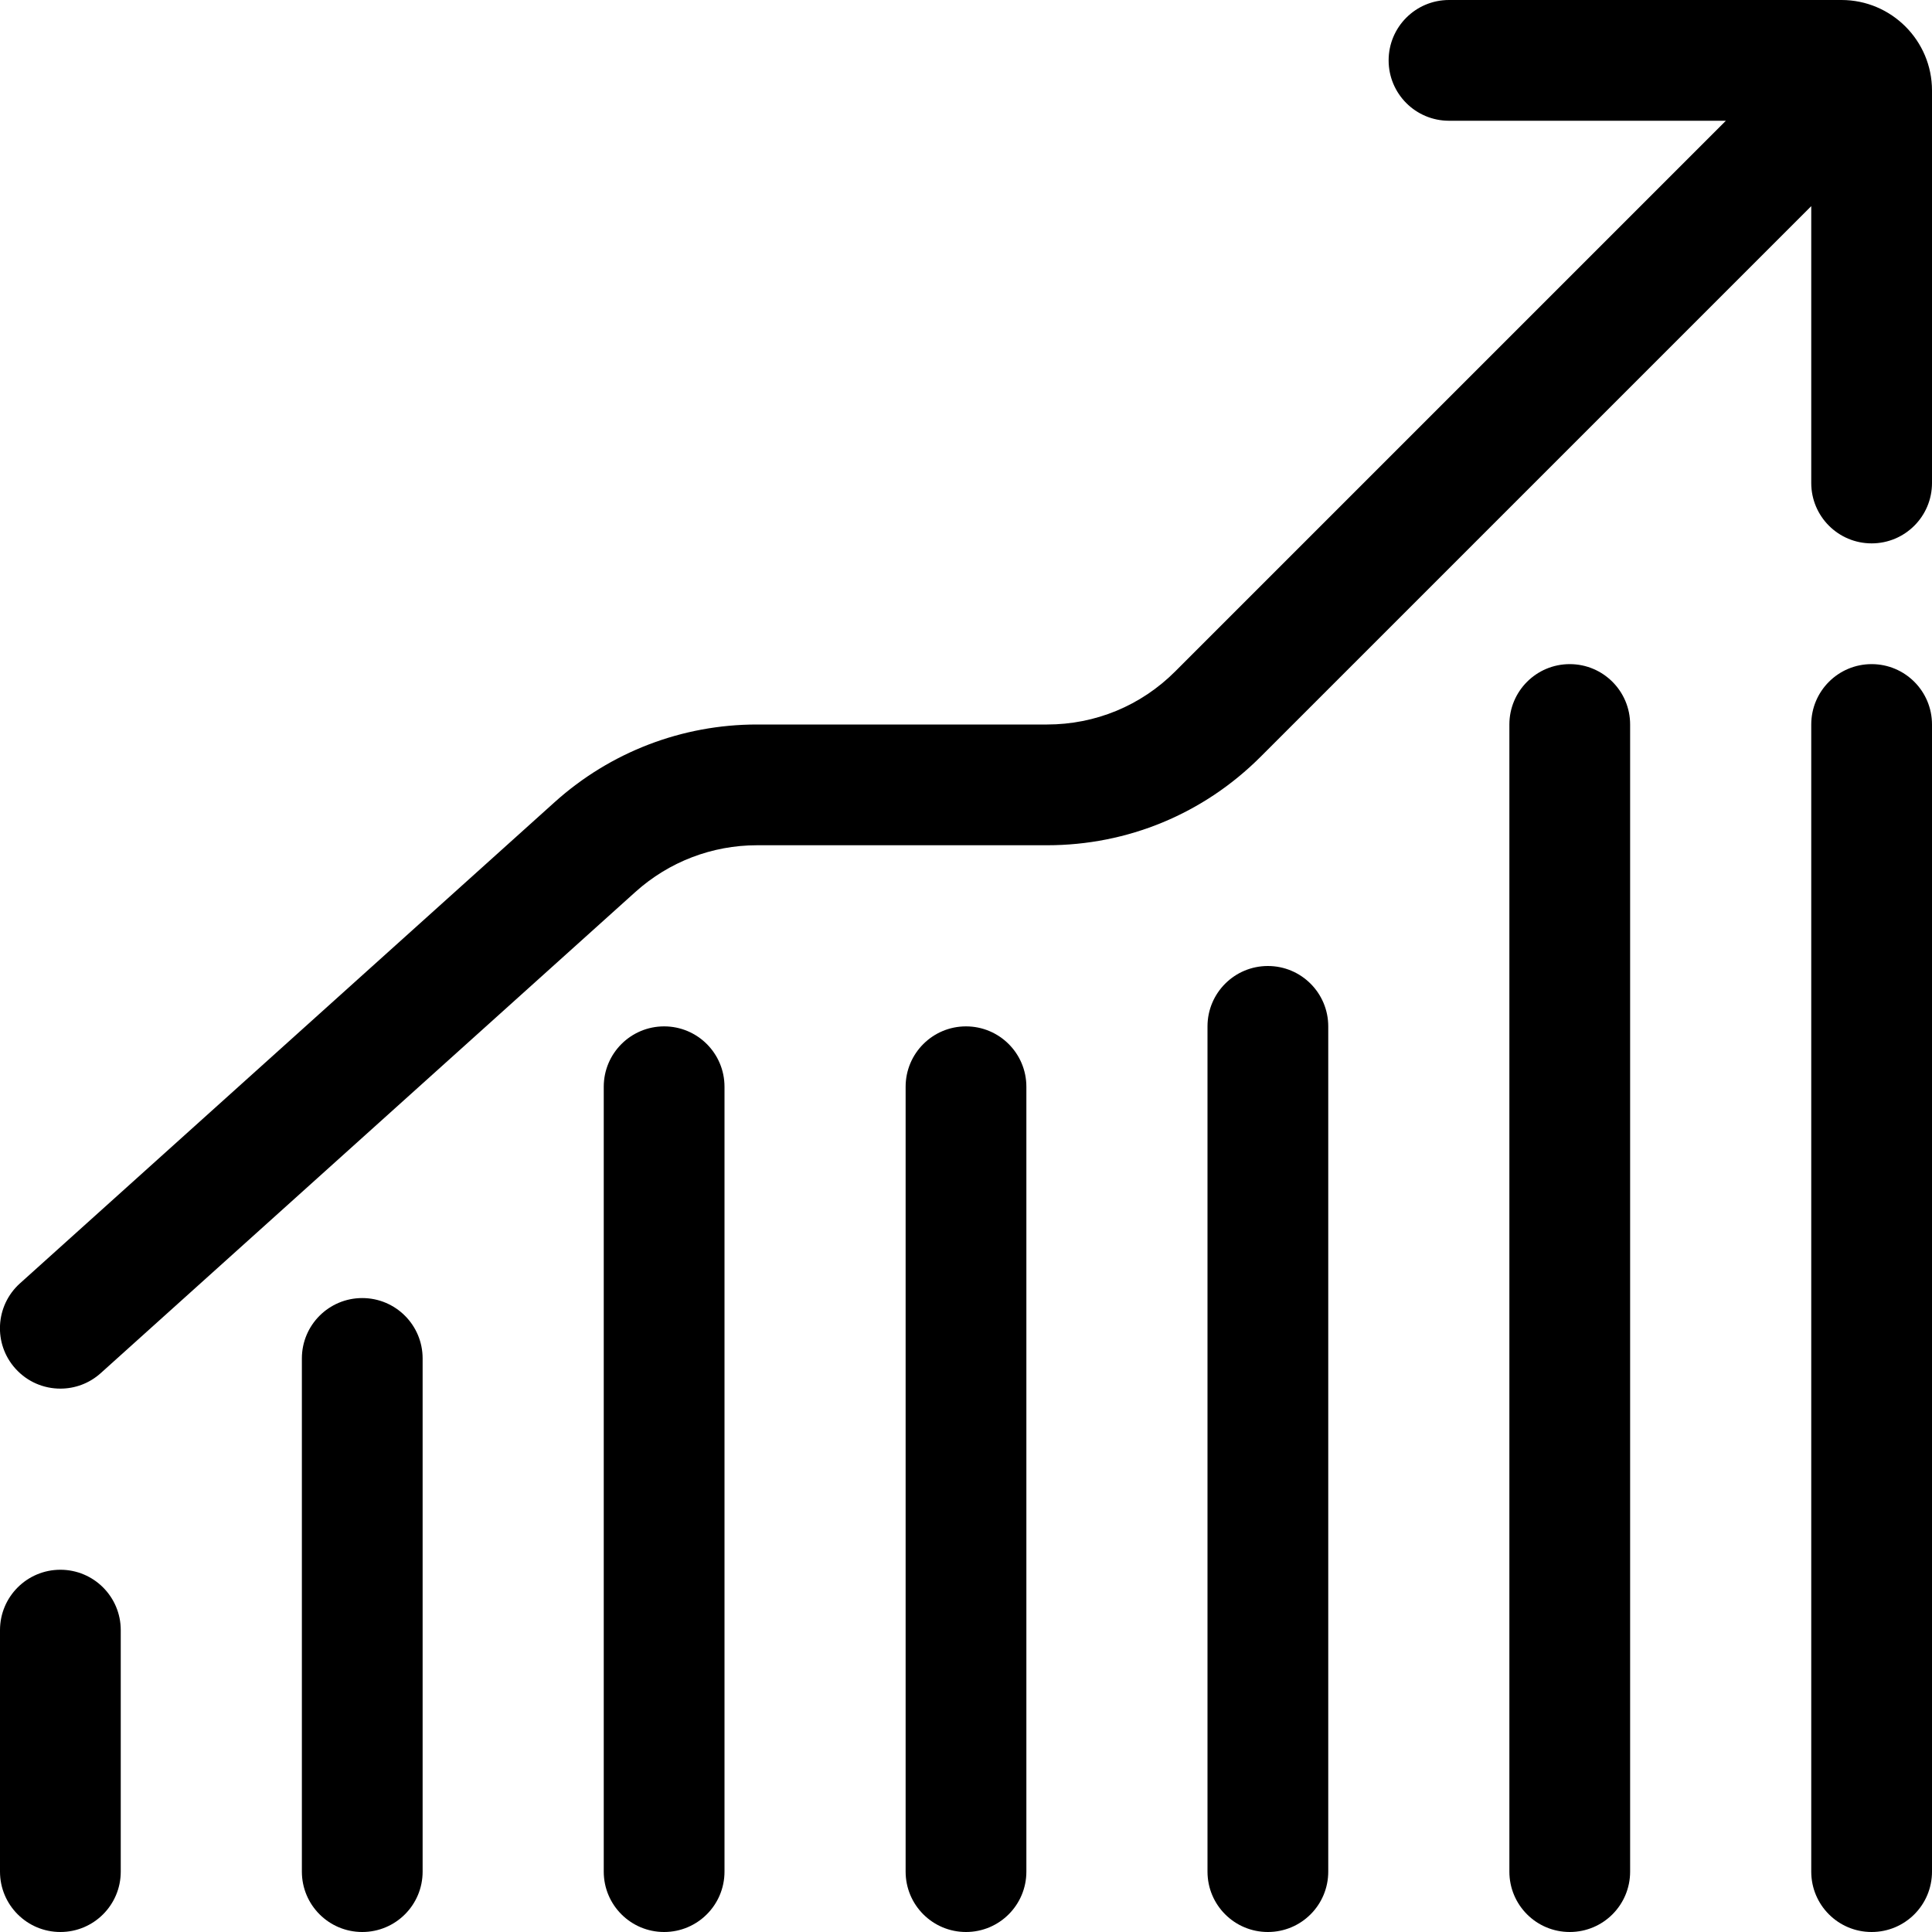 <?xml version="1.0" encoding="UTF-8"?> <svg xmlns="http://www.w3.org/2000/svg" viewBox="0 0 32 32"><g><path d="M1 23c-.274 0-.546-.111-.744-.331-.37-.41-.336-1.043.074-1.412l8.858-7.972c.922-.829 2.11-1.285 3.349-1.285h4.805c.802 0 1.557-.312 2.124-.88l9.827-9.827c.391-.391 1.023-.391 1.414 0s.391 1.023 0 1.414l-9.827 9.827c-.945.945-2.202 1.466-3.538 1.466h-4.805c-.743 0-1.457.274-2.01.771l-8.858 7.972c-.191.172-.43.257-.669.257zM6 32c-.552 0-1-.447-1-1v-8.5c0-.553.448-1 1-1s1 .447 1 1v8.5c0 .553-.448 1-1 1zM1 32c-.552 0-1-.447-1-1v-4c0-.553.448-1 1-1s1 .447 1 1v4c0 .553-.448 1-1 1zM11 32c-.552 0-1-.447-1-1v-13c0-.553.448-1 1-1s1 .447 1 1v13c0 .553-.448 1-1 1zM16 32c-.552 0-1-.447-1-1v-13c0-.553.448-1 1-1s1 .447 1 1v13c0 .553-.448 1-1 1zM21 32c-.553 0-1-.447-1-1v-14c0-.552.447-1 1-1s1 .448 1 1v14c0 .553-.447 1-1 1zM26 32c-.553 0-1-.447-1-1v-19c0-.552.447-1 1-1s1 .448 1 1v19c0 .553-.447 1-1 1zM31 32c-.553 0-1-.447-1-1v-19c0-.552.447-1 1-1s1 .448 1 1v19c0 .553-.447 1-1 1zM31 9c-.553 0-1-.448-1-1v-6h-6c-.553 0-1-.448-1-1s.447-1 1-1h6.501c.826 0 1.499.672 1.499 1.499v6.501c0 .552-.447 1-1 1z"></path></g></svg> 